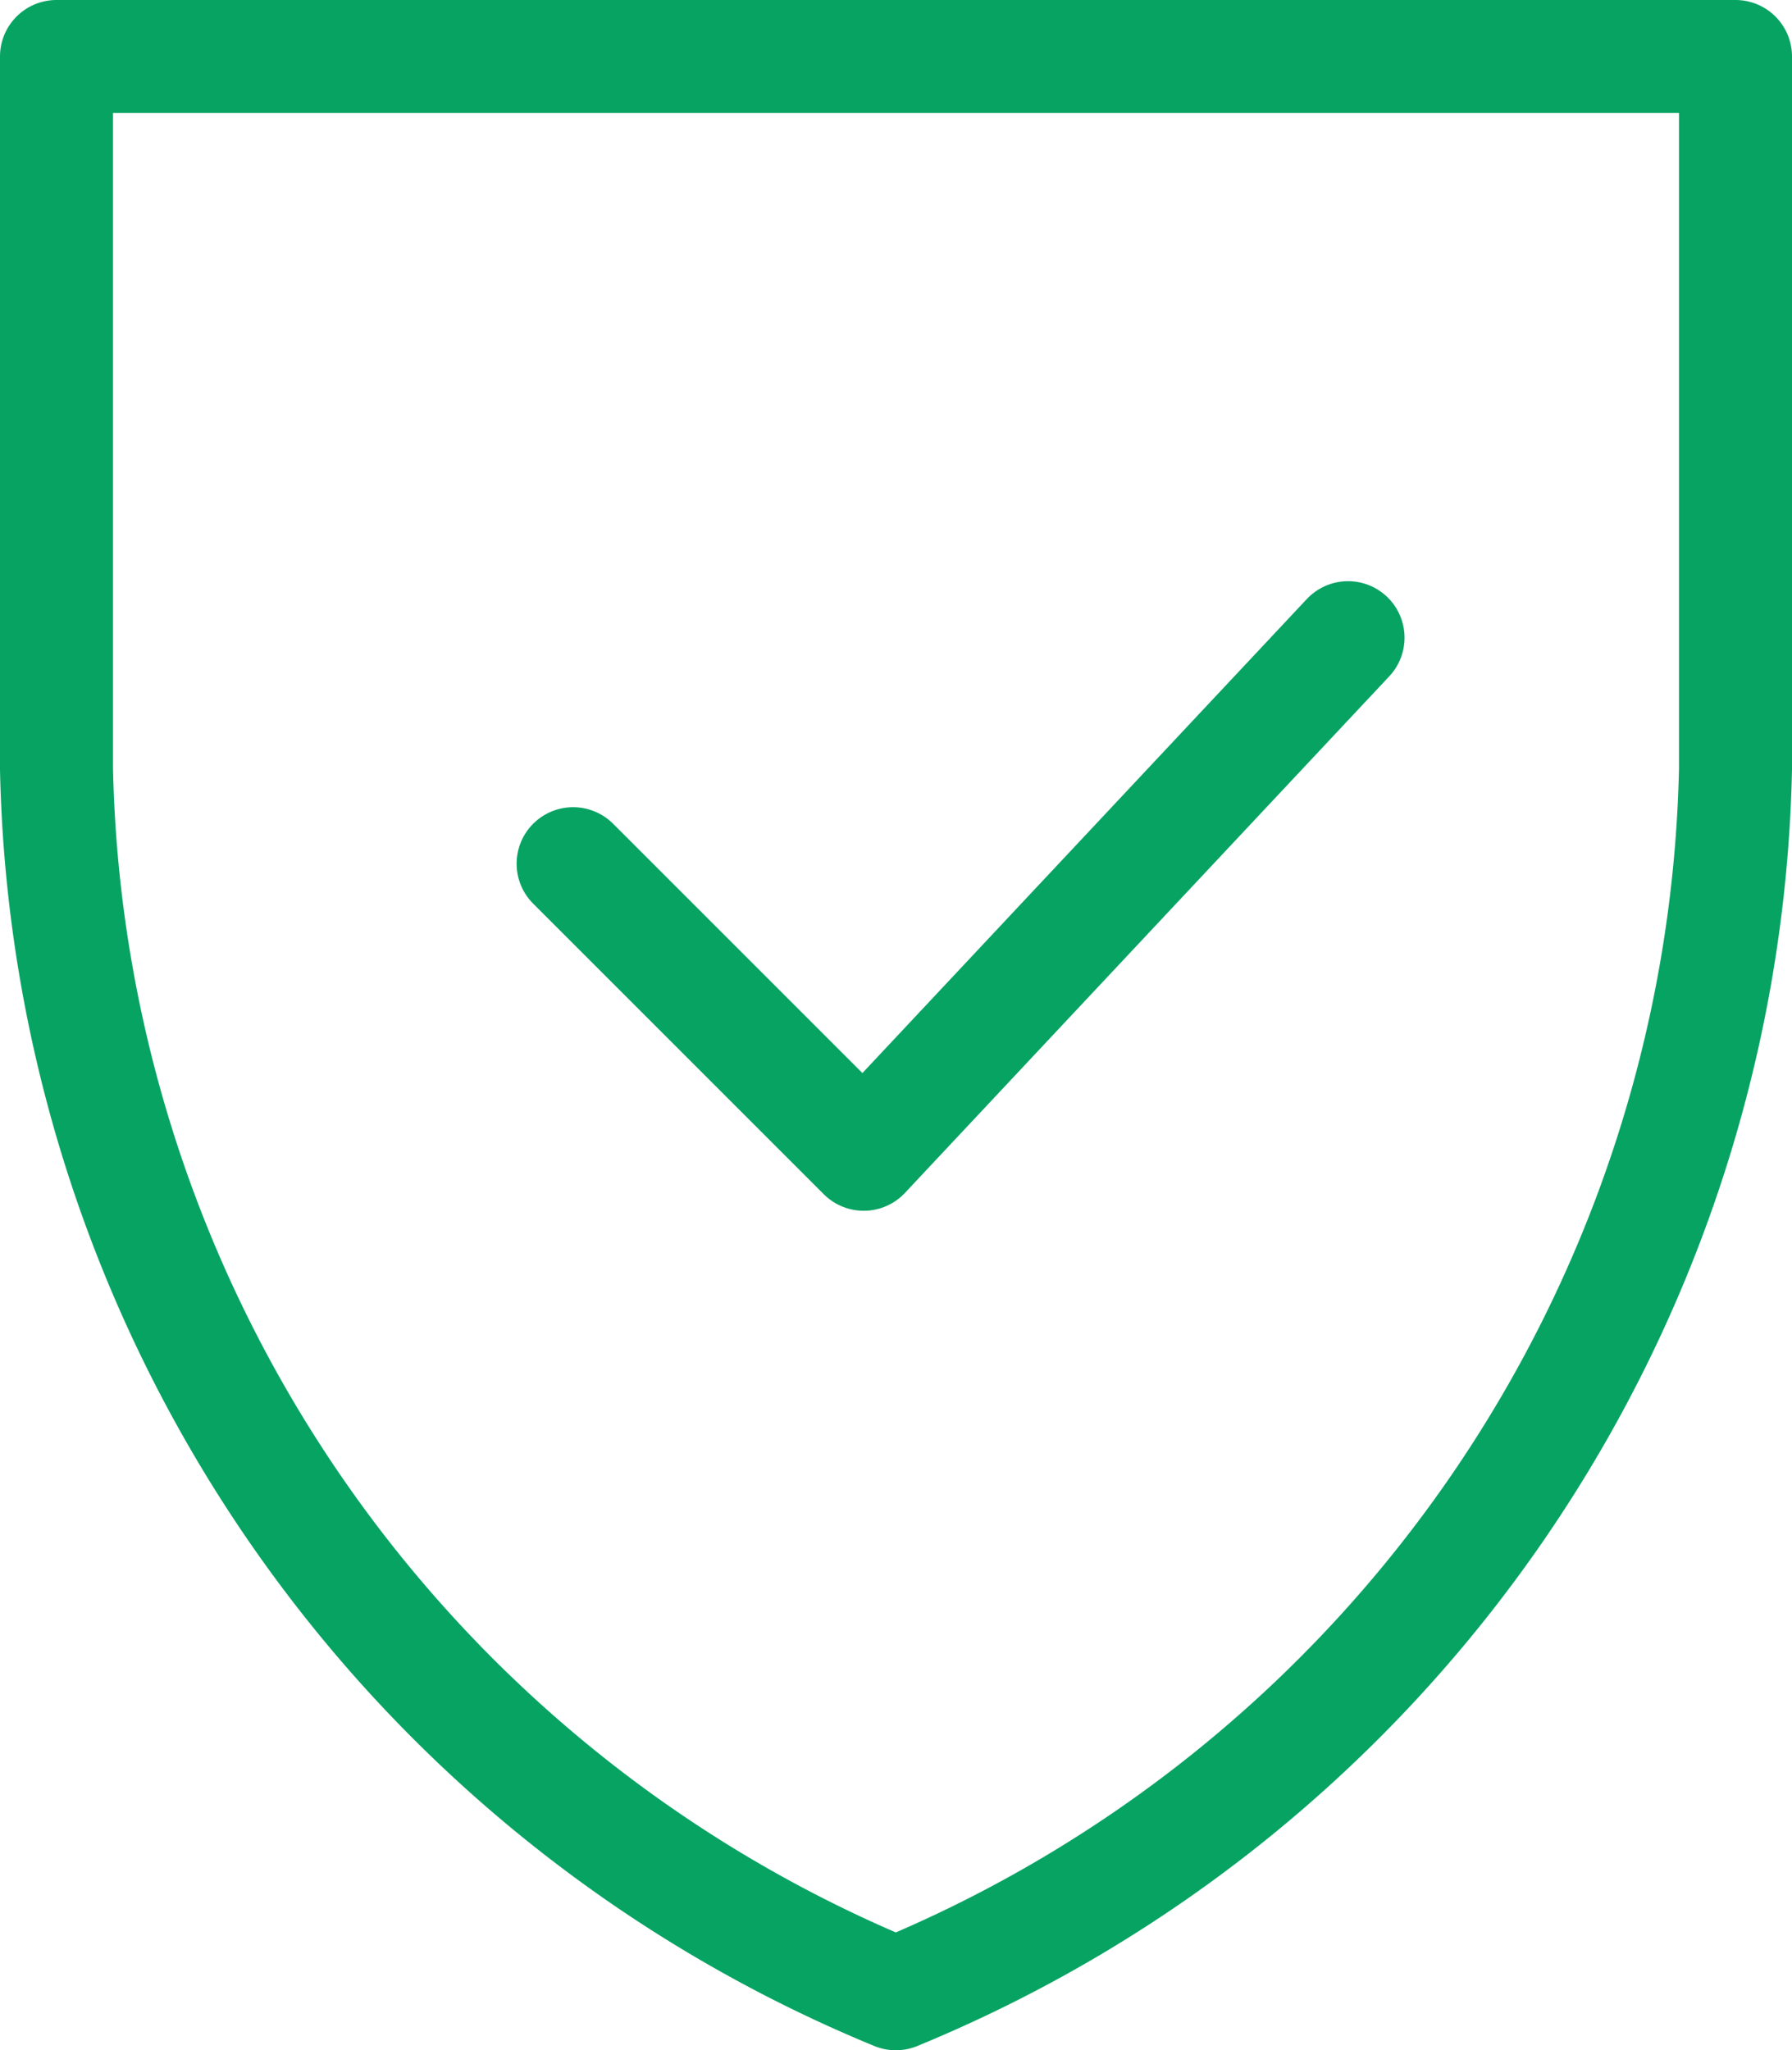 <svg xmlns="http://www.w3.org/2000/svg" width="55.5" height="63.5" viewBox="0 0 55.5 63.5">
  <g id="confidentiality_active" transform="translate(-4.25 -0.25)">
    <path id="layer2" d="M6,2H58V24.064A41.973,41.973,0,0,1,31.994,62,41.97,41.97,0,0,1,6,24.064Z" fill="none" stroke="#07a363" stroke-linecap="round" stroke-linejoin="round" stroke-miterlimit="10" stroke-width="3.5"/>
    <path id="layer1" d="M22,27l9,9L46,20" fill="none" stroke="#07a363" stroke-linecap="round" stroke-linejoin="round" stroke-miterlimit="10" stroke-width="3.5"/>
  </g>
</svg>
